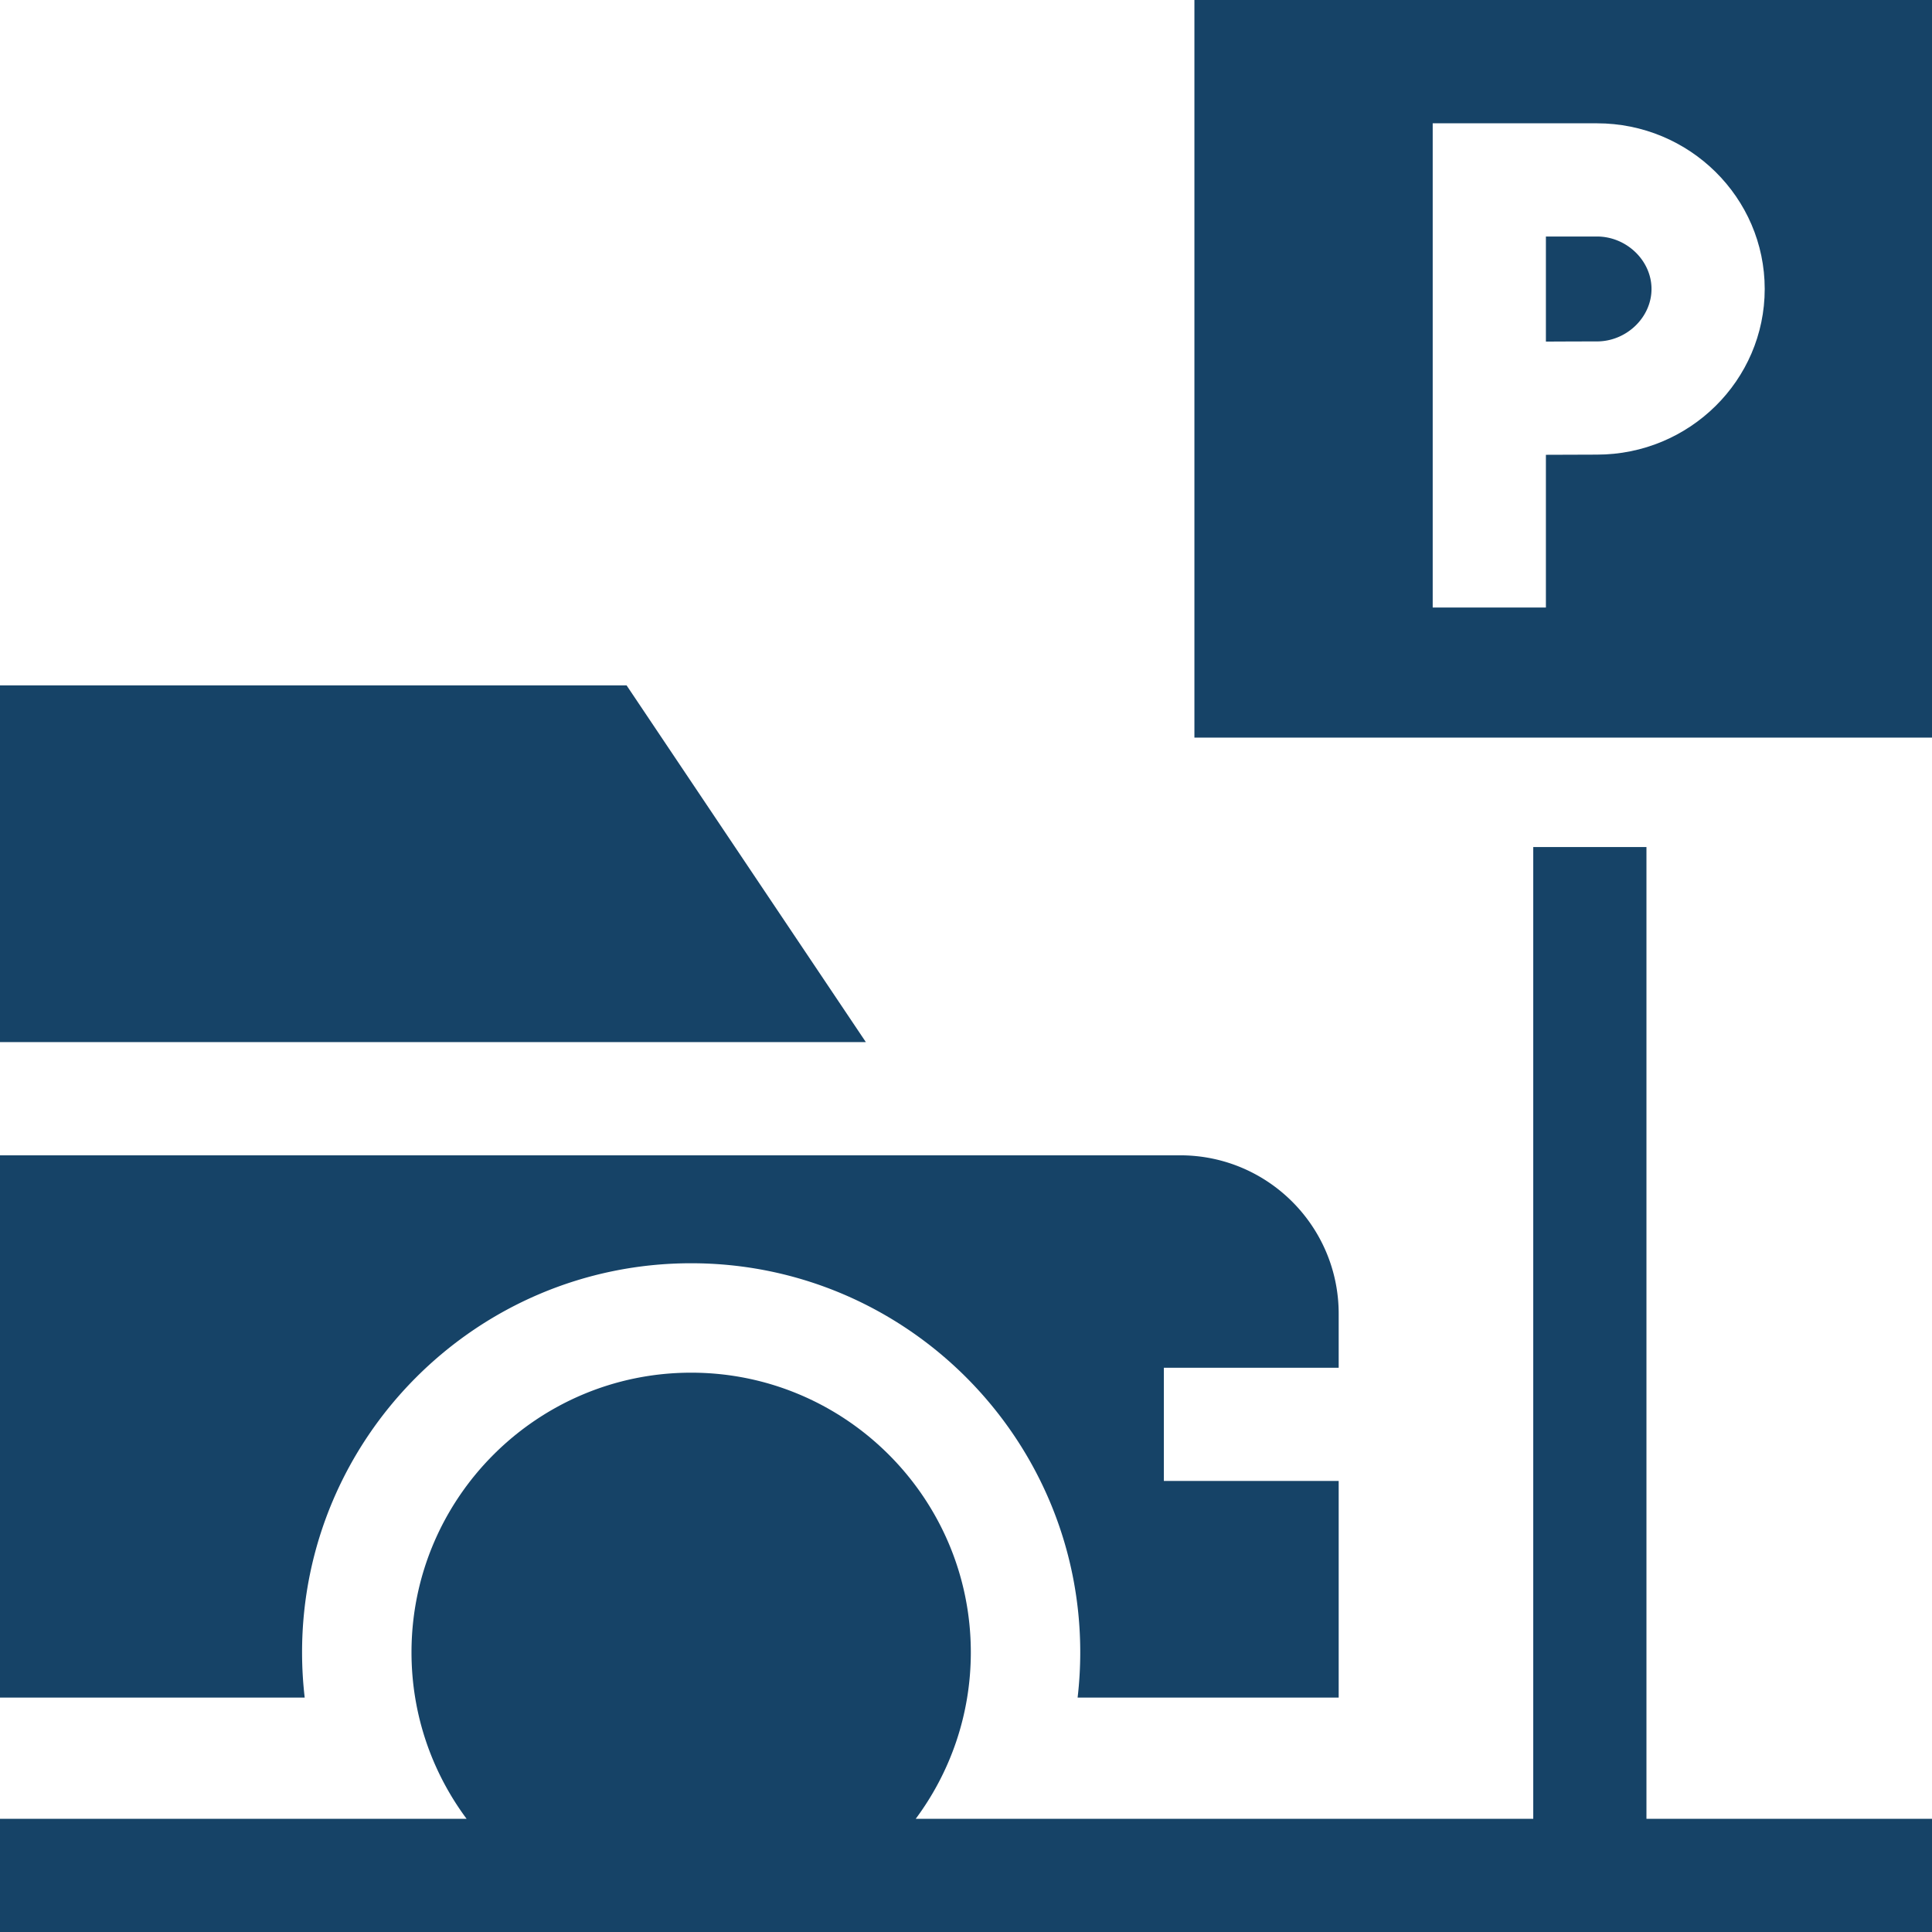 <svg xmlns="http://www.w3.org/2000/svg" version="1.1" xmlns:xlink="http://www.w3.org/1999/xlink" width="512" height="512" x="0" y="0" viewBox="0 0 512 512" style="enable-background:new 0 0 512 512" xml:space="preserve" class=""><g><path d="M166.049 181.628H0v94.542h229.462zM183.164 334.774c56.856 0 103.113 46.256 103.113 103.113 0 4.053-.24 8.052-.697 11.984h69.185V392.47h-46.331v-30h46.331v-14.3c0-23.196-18.804-42-42-42H0v143.702h80.748a103.785 103.785 0 0 1-.697-11.984c0-56.857 46.256-103.114 103.113-103.114z" fill="#164367" opacity="1" data-original="#000000" class=""></path><path d="M436.328 224.469h-30V482h-163.65c9.166-12.334 14.599-27.6 14.599-44.113 0-40.866-33.247-74.113-74.113-74.113s-74.113 33.247-74.113 74.113c0 16.513 5.433 31.779 14.599 44.113H0v30h512v-30h-75.672zM423.199 62.677h-13.518v27.849a3203.62 3203.62 0 0 1 13.518-.045c7.843 0 14.468-6.366 14.468-13.901 0-7.537-6.625-13.903-14.468-13.903z" fill="#164367" opacity="1" data-original="#000000" class=""></path><path d="M316.531 0v195.469H512V0zm106.668 120.48c-3.17 0-8.408.021-13.518.046V161h-30V32.677h43.518c24.52 0 44.468 19.694 44.468 43.902s-19.948 43.901-44.468 43.901z" fill="#164367" opacity="1" data-original="#000000" class=""></path></g></svg>